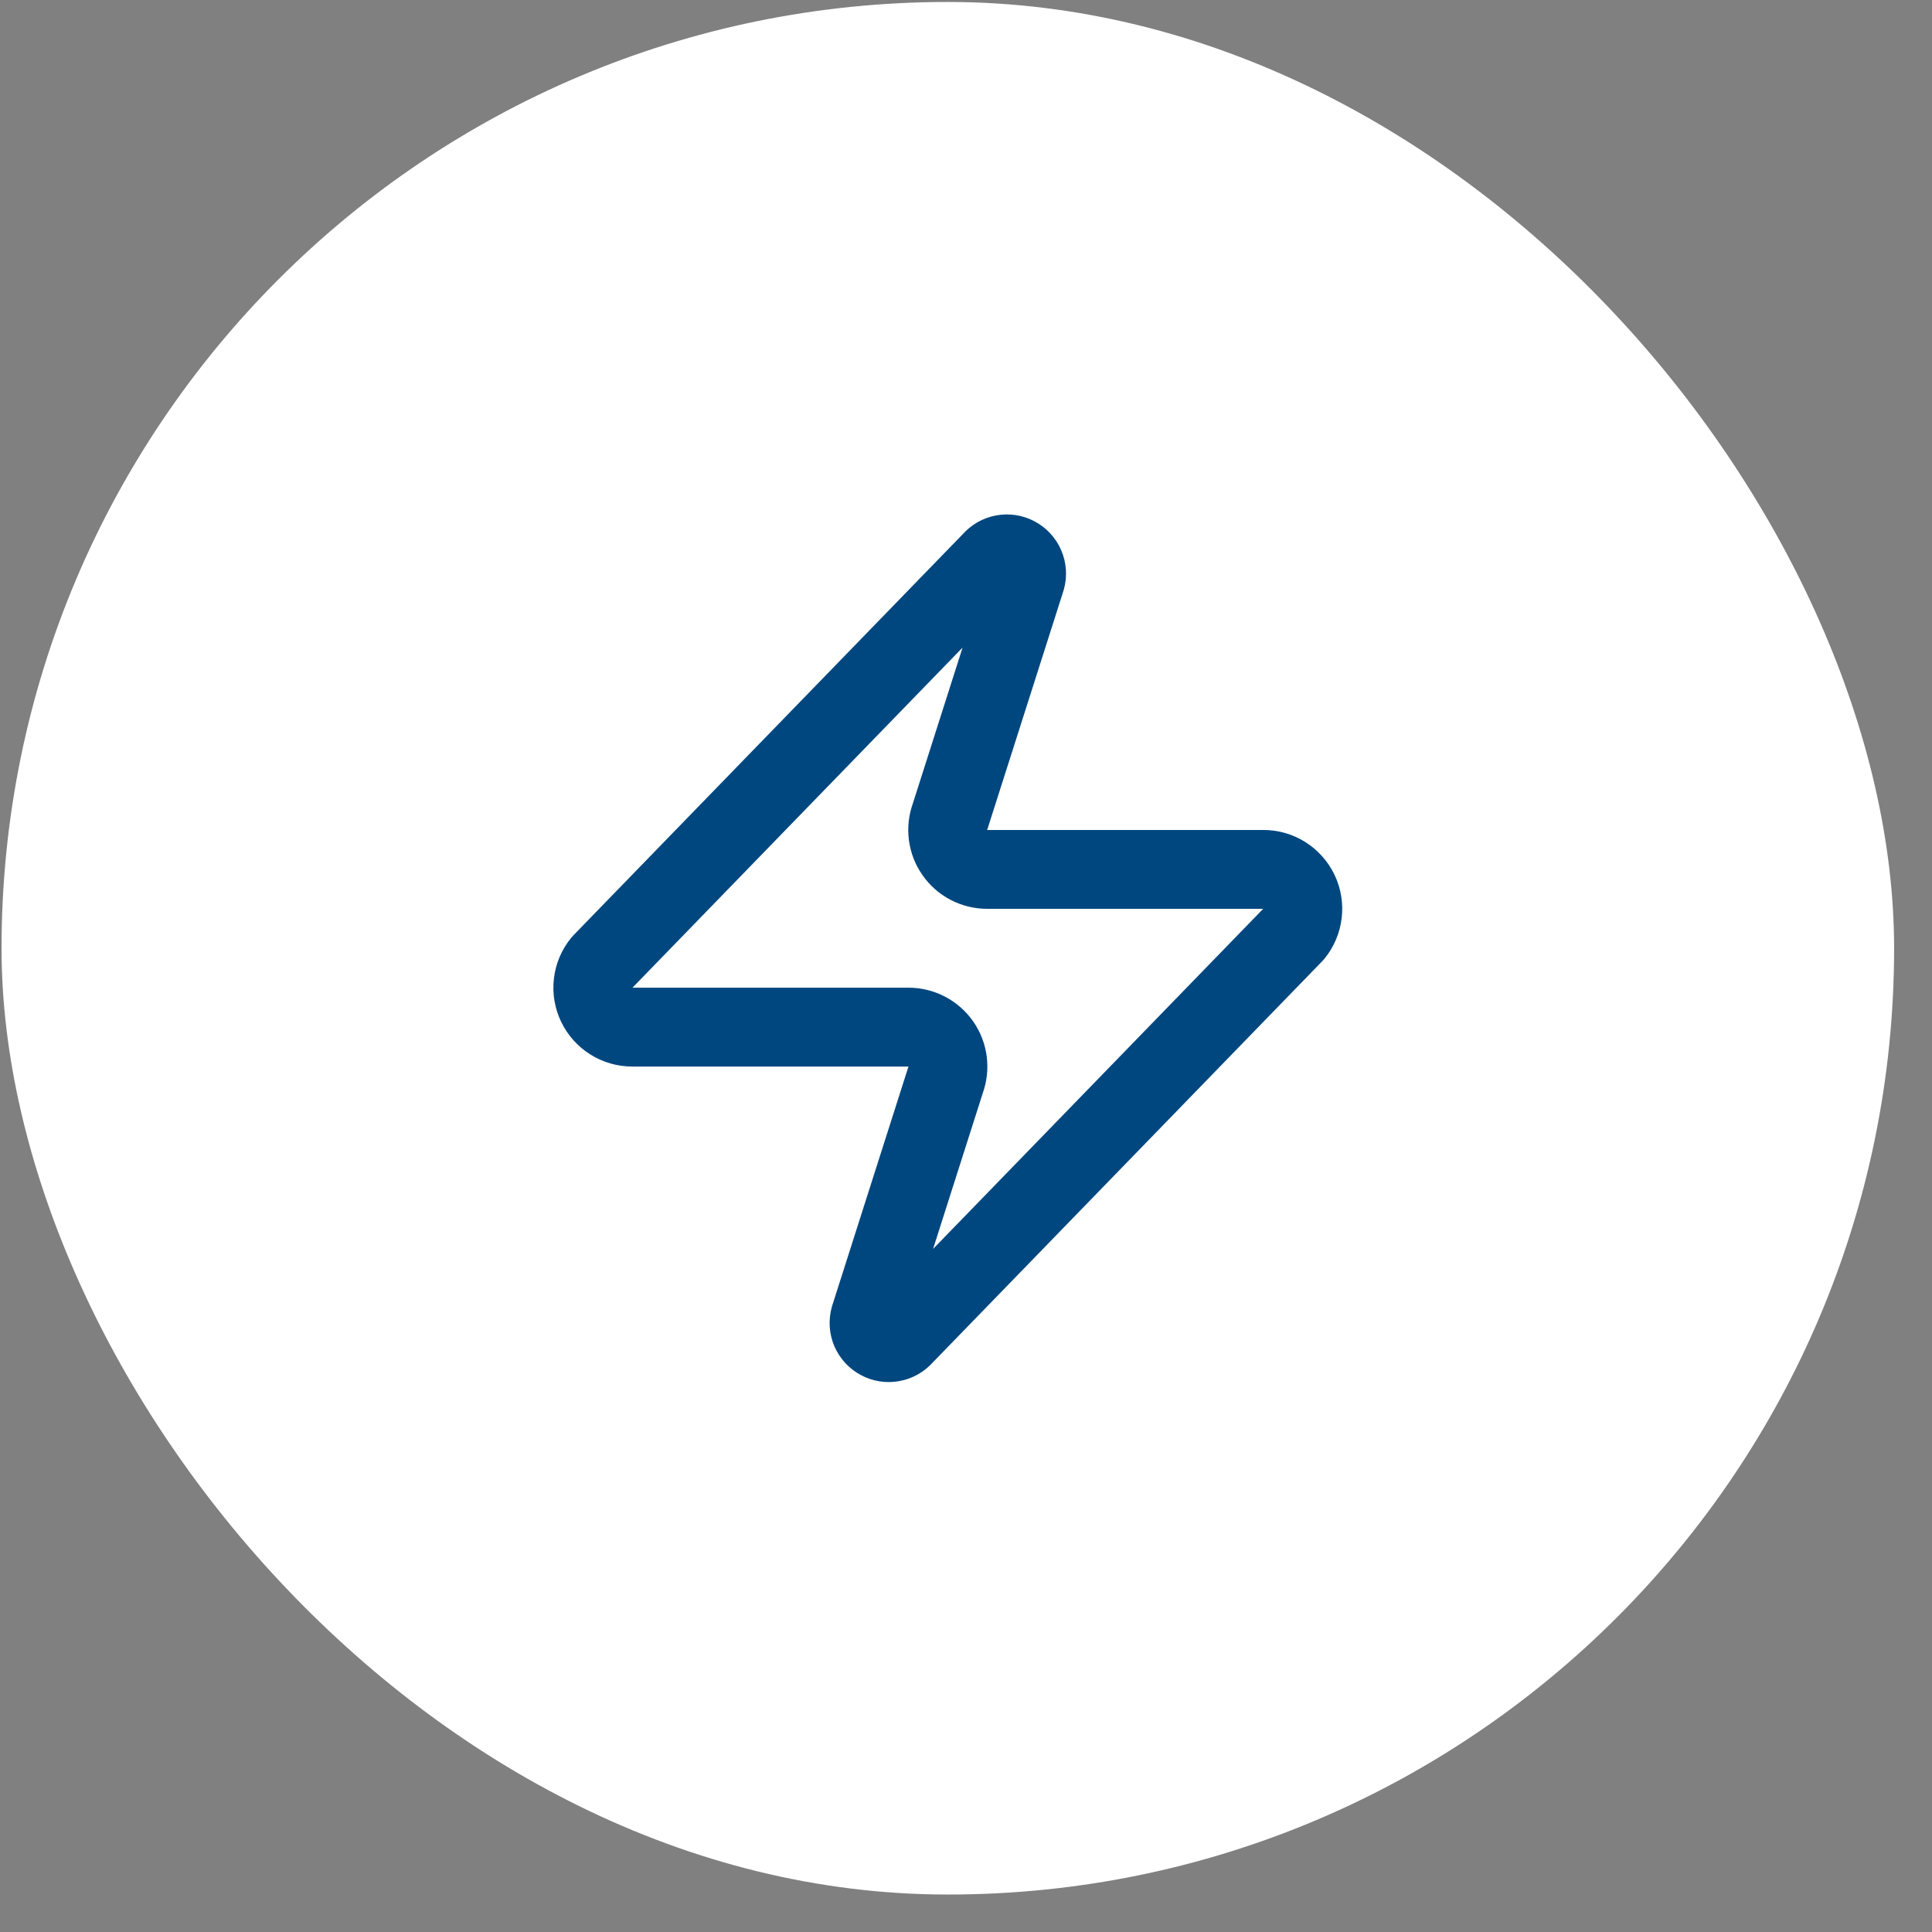 <svg xmlns="http://www.w3.org/2000/svg" width="49" height="49" viewBox="0 0 49 49" fill="none"><rect x="0" y="0" width="49" height="49" fill="#808080" stroke="none"/><rect x="0.039" y="0.05" width="48" height="48" rx="24" fill="white"></rect><path d="M16.039 26.05C15.849 26.051 15.664 25.998 15.504 25.897C15.343 25.796 15.215 25.652 15.133 25.482C15.051 25.311 15.02 25.121 15.042 24.933C15.064 24.745 15.139 24.567 15.259 24.42L25.159 14.22C25.233 14.134 25.334 14.076 25.445 14.056C25.557 14.035 25.672 14.053 25.772 14.107C25.872 14.16 25.951 14.246 25.996 14.35C26.041 14.454 26.049 14.571 26.019 14.68L24.099 20.7C24.042 20.852 24.023 21.015 24.043 21.175C24.063 21.335 24.122 21.489 24.215 21.621C24.307 21.754 24.43 21.863 24.574 21.937C24.717 22.012 24.877 22.05 25.039 22.05H32.039C32.228 22.049 32.413 22.102 32.574 22.203C32.734 22.304 32.862 22.448 32.944 22.618C33.026 22.789 33.057 22.979 33.035 23.167C33.013 23.355 32.938 23.533 32.819 23.68L22.919 33.88C22.844 33.966 22.743 34.024 22.632 34.044C22.52 34.065 22.405 34.047 22.305 33.993C22.205 33.94 22.126 33.854 22.081 33.75C22.037 33.646 22.029 33.529 22.059 33.42L23.979 27.4C24.035 27.248 24.054 27.085 24.034 26.925C24.014 26.765 23.955 26.611 23.863 26.479C23.77 26.346 23.647 26.238 23.503 26.163C23.36 26.088 23.2 26.049 23.039 26.05H16.039Z" stroke="#00477F" stroke-width="2" stroke-linecap="round" stroke-linejoin="round"></path></svg>